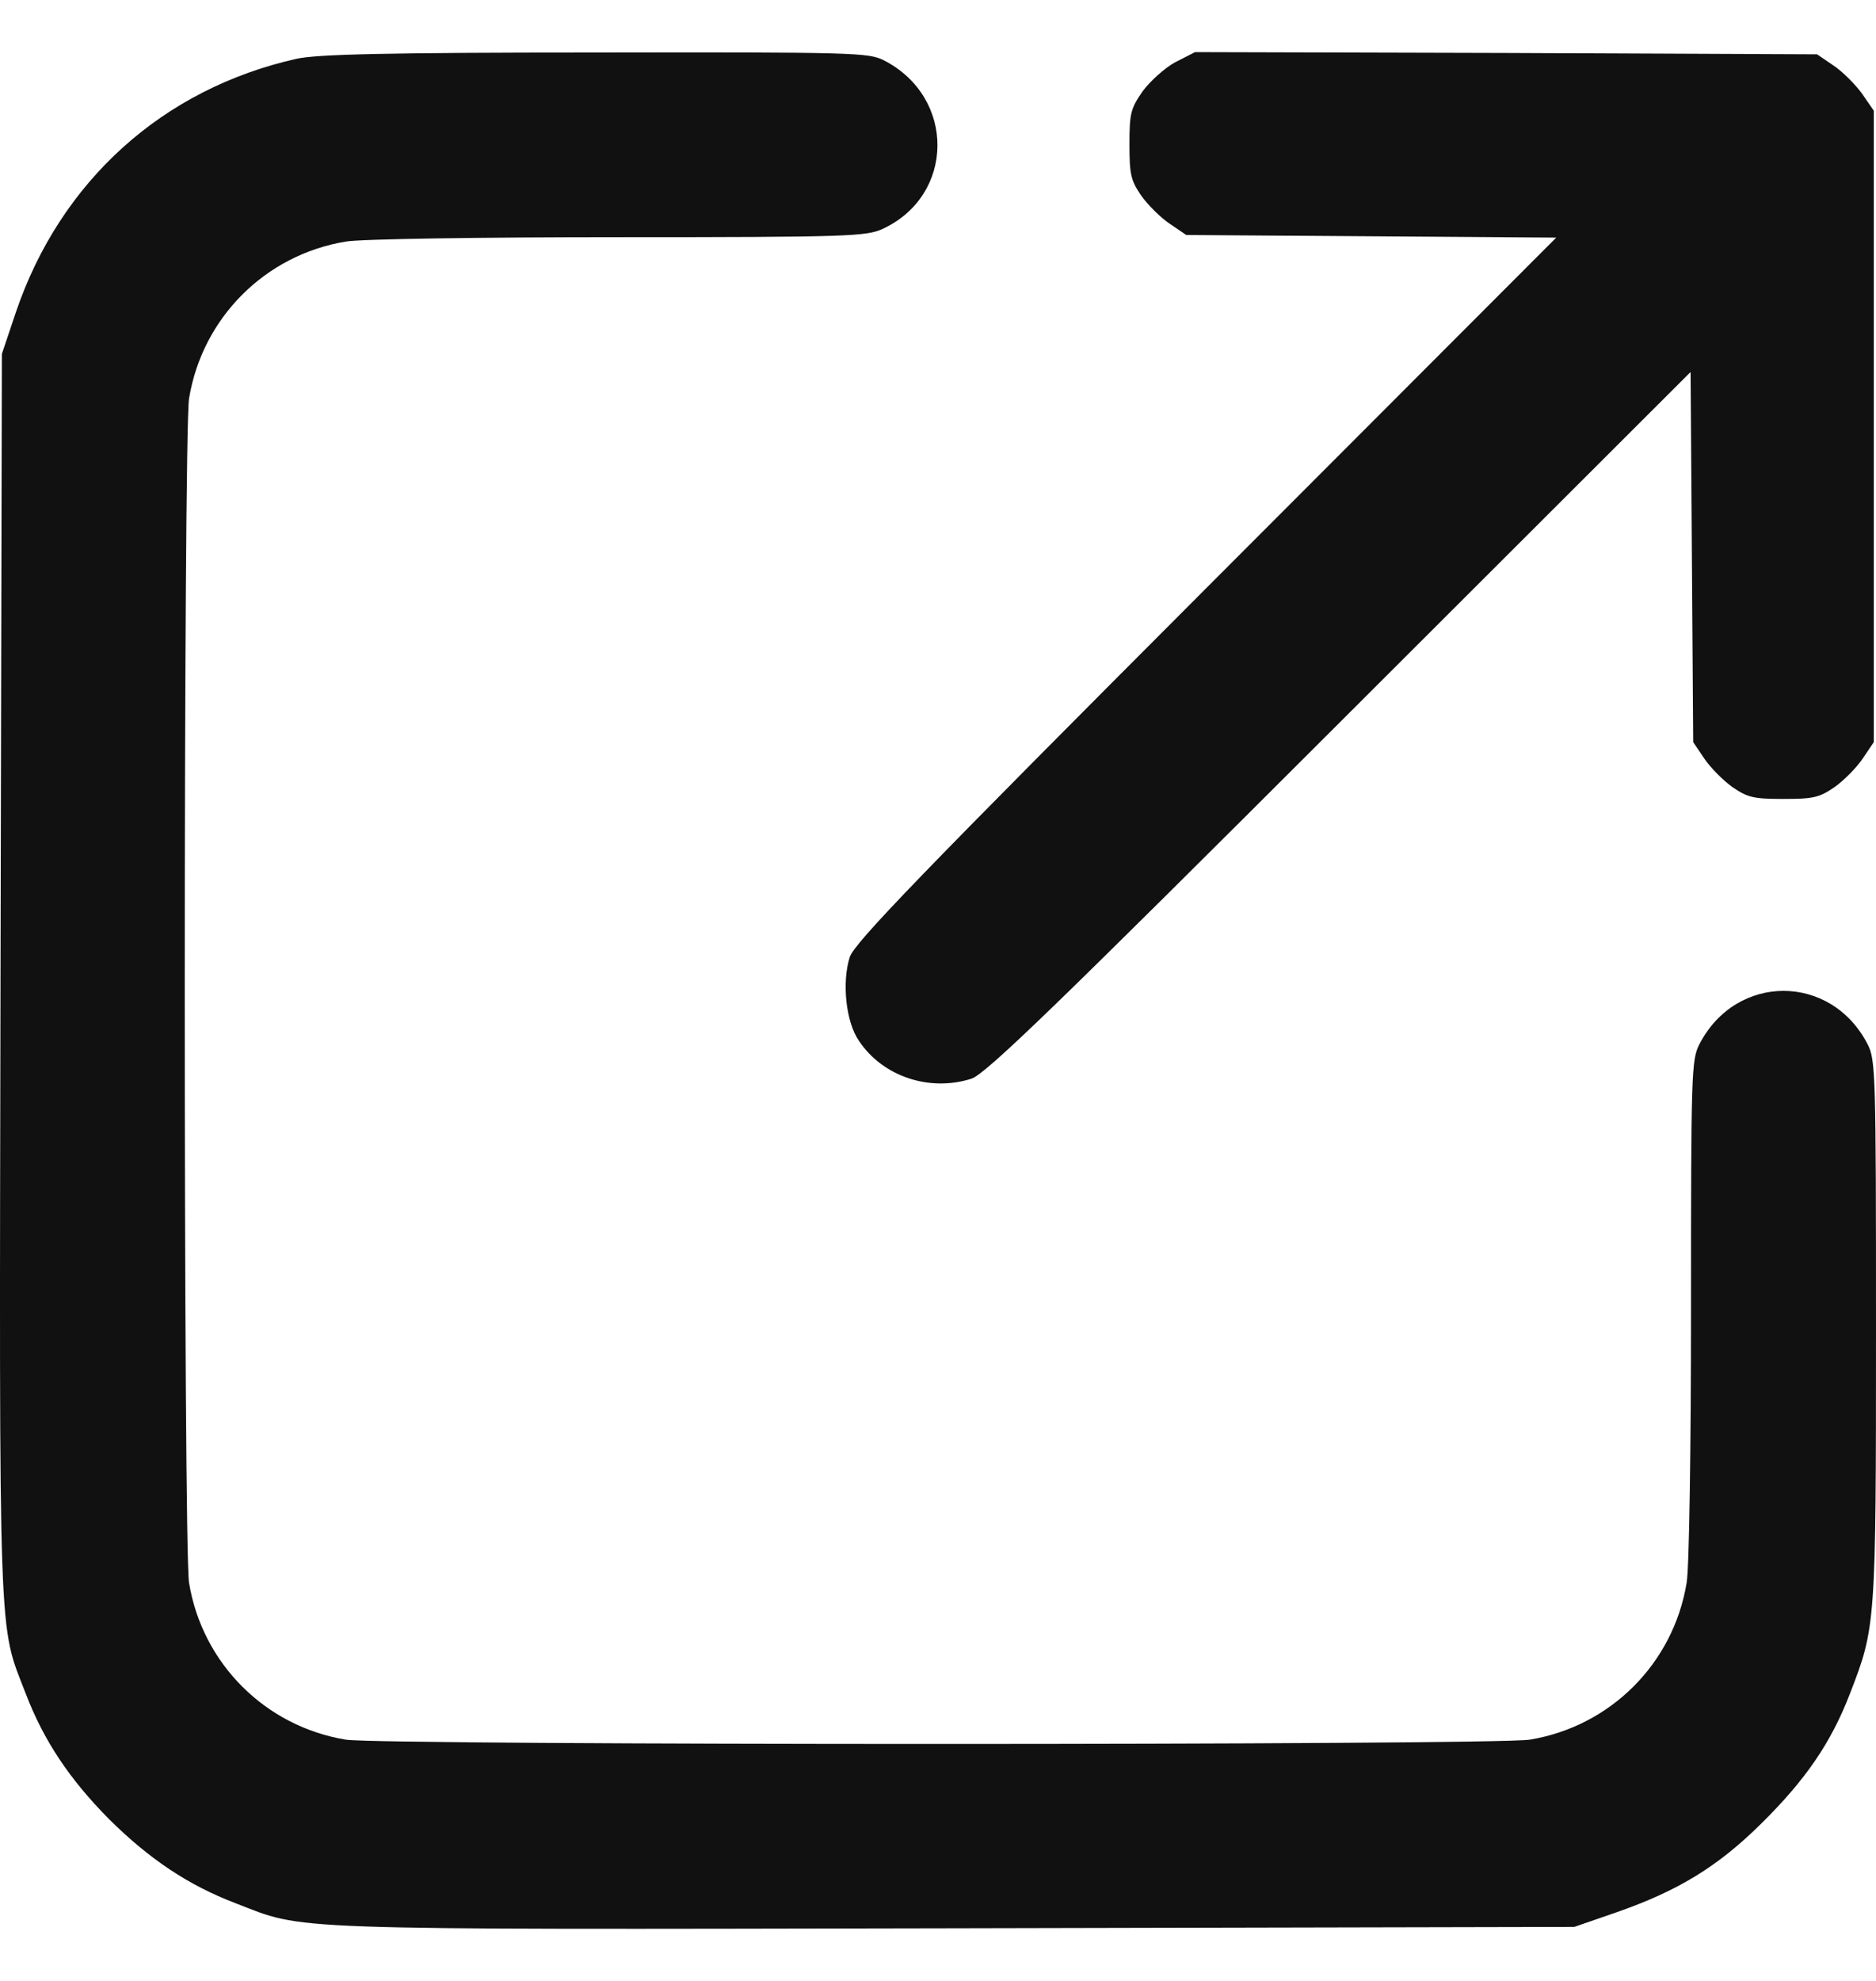 <svg xmlns="http://www.w3.org/2000/svg" fill="none" viewBox="0 0 18 19" height="19" width="18">
<path fill="#111111" d="M2.849 0.563C1.56 0.851 0.58 1.738 0.153 2.993L0.018 3.395L0.005 9.362C-0.008 15.896 -0.016 15.562 0.246 16.242C0.419 16.695 0.668 17.067 1.049 17.451C1.433 17.831 1.805 18.081 2.258 18.254C2.938 18.516 2.604 18.508 9.138 18.495L15.105 18.482L15.507 18.343C16.102 18.136 16.483 17.903 16.901 17.489C17.324 17.071 17.569 16.716 17.751 16.242C17.996 15.609 18 15.587 18 12.764C18 10.296 17.996 10.165 17.92 10.017C17.569 9.333 16.656 9.333 16.305 10.017C16.229 10.165 16.225 10.296 16.225 12.553C16.225 13.88 16.208 15.042 16.183 15.182C16.056 15.955 15.452 16.559 14.678 16.686C14.344 16.741 3.652 16.741 3.318 16.686C2.545 16.559 1.941 15.955 1.814 15.182C1.759 14.848 1.759 4.156 1.814 3.822C1.941 3.048 2.545 2.444 3.318 2.317C3.458 2.292 4.62 2.275 5.934 2.275C8.149 2.275 8.314 2.267 8.47 2.195C9.163 1.873 9.172 0.935 8.483 0.58C8.335 0.504 8.204 0.5 5.715 0.504C3.69 0.504 3.048 0.521 2.849 0.563Z"></path>
<path fill="#111111" d="M11.276 0.597C11.175 0.652 11.035 0.779 10.963 0.876C10.849 1.041 10.837 1.087 10.837 1.383C10.837 1.671 10.849 1.73 10.951 1.878C11.014 1.966 11.137 2.089 11.226 2.148L11.382 2.254L14.932 2.279L11.568 5.647C8.846 8.373 8.195 9.045 8.153 9.181C8.077 9.421 8.115 9.802 8.242 9.984C8.47 10.326 8.918 10.474 9.319 10.347C9.455 10.305 10.131 9.65 12.852 6.932L16.221 3.568L16.246 7.118L16.352 7.275C16.411 7.363 16.534 7.486 16.622 7.549C16.77 7.651 16.829 7.663 17.113 7.663C17.396 7.663 17.455 7.651 17.603 7.549C17.692 7.486 17.814 7.363 17.873 7.275L17.979 7.118V1.062L17.865 0.897C17.801 0.809 17.679 0.686 17.59 0.627L17.434 0.521L14.45 0.508L11.466 0.5L11.276 0.597Z"></path>
</svg>